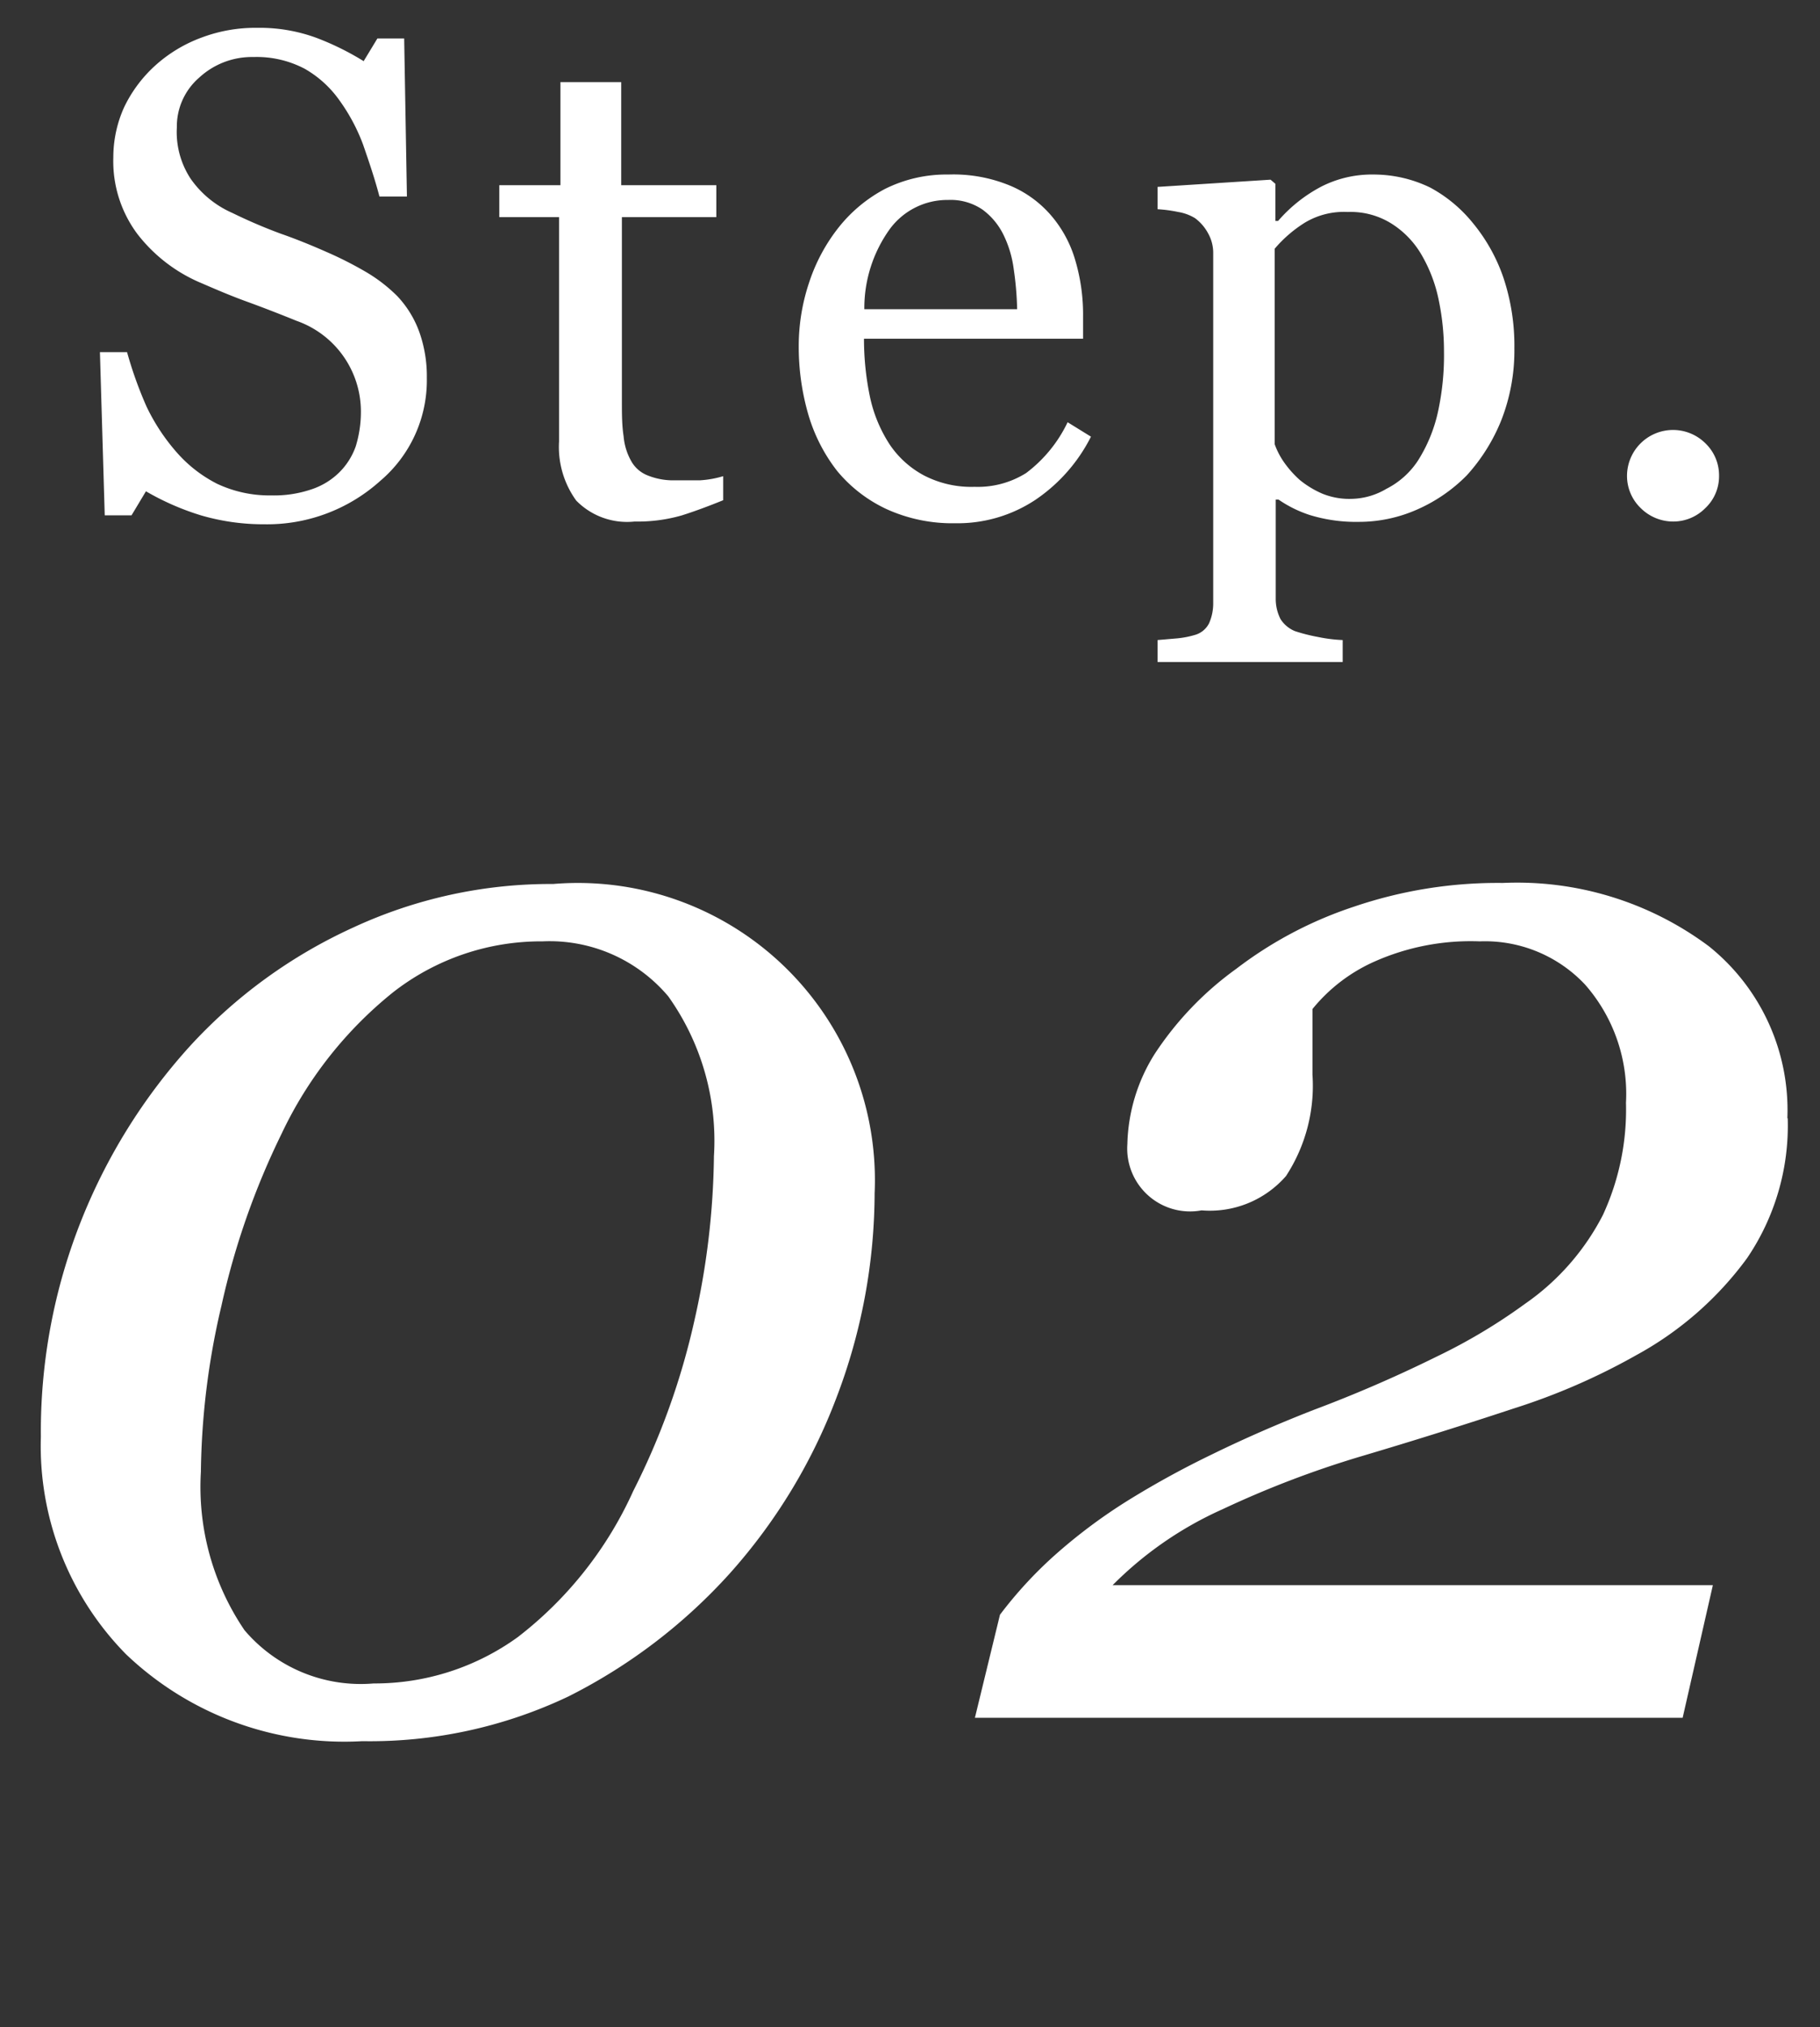 <svg id="レイヤー_1" data-name="レイヤー 1" xmlns="http://www.w3.org/2000/svg" viewBox="0 0 53 59"><rect x="0" y="0" width="53" height="59" fill="#333333" stroke="none"/><defs><style>.cls-1{fill:#fff;}</style></defs><g id="_2" data-name="2"><path class="cls-1" d="M25.47,34.66a16.8,16.8,0,0,1-1.13,6.07,16.3,16.3,0,0,1-3.09,5.07,16,16,0,0,1-4.7,3.58,13.47,13.47,0,0,1-6,1.3,9.21,9.21,0,0,1-6.88-2.53,8.64,8.64,0,0,1-2.48-6.33,16.63,16.63,0,0,1,1.15-6.23,16.8,16.8,0,0,1,3.2-5.15A14.72,14.72,0,0,1,10.28,27a13.67,13.67,0,0,1,5.83-1.27,8.65,8.65,0,0,1,9.36,9Zm-4.68-1A7.24,7.24,0,0,0,19.46,29a4.52,4.52,0,0,0-3.66-1.6,7,7,0,0,0-4.35,1.48A11.67,11.67,0,0,0,8.2,33a22.25,22.25,0,0,0-1.75,5,22,22,0,0,0-.6,4.84,7.42,7.42,0,0,0,1.27,4.61A4.44,4.44,0,0,0,10.88,49a7.11,7.11,0,0,0,4.2-1.35,11.16,11.16,0,0,0,3.36-4.25,21.1,21.1,0,0,0,1.79-5A22.61,22.61,0,0,0,20.79,33.68Zm31.27-1.1a6.86,6.86,0,0,1-1.19,4.07,9.83,9.83,0,0,1-3.23,2.82A18.81,18.81,0,0,1,44.07,41c-1.36.45-2.85.92-4.47,1.4a28.8,28.8,0,0,0-4,1.53,10.59,10.59,0,0,0-3.2,2.21H49.88L49,50H28.39l.73-3a12.11,12.11,0,0,1,1.57-1.71,15.66,15.66,0,0,1,2.18-1.63,26.5,26.5,0,0,1,2.45-1.34c.9-.44,1.88-.87,2.93-1.28a38.93,38.93,0,0,0,3.58-1.55,16.43,16.43,0,0,0,2.58-1.54,7.08,7.08,0,0,0,2.27-2.59,7.31,7.31,0,0,0,.67-3.26,4.82,4.82,0,0,0-1.19-3.44,4,4,0,0,0-3.07-1.26A6.9,6.9,0,0,0,40,28a4.87,4.87,0,0,0-1.78,1.37c0,.17,0,.42,0,.74s0,.71,0,1.17a4.8,4.8,0,0,1-.77,2.95,2.94,2.94,0,0,1-2.46,1,1.83,1.83,0,0,1-2.16-1.93,5.13,5.13,0,0,1,.8-2.63A9.41,9.41,0,0,1,36,28.2a11.63,11.63,0,0,1,3.43-1.81,13,13,0,0,1,4.33-.69,9.34,9.34,0,0,1,6,1.84,6.11,6.11,0,0,1,2.29,5Z"/><path class="cls-1" d="M11.57,8.62a3,3,0,0,1,.65,1.07A3.85,3.85,0,0,1,12.43,11a3.84,3.84,0,0,1-1.36,3A4.92,4.92,0,0,1,7.7,15.26,6.48,6.48,0,0,1,5.85,15a7.61,7.61,0,0,1-1.6-.7L3.83,15H3.05l-.14-4.75H3.7a11.6,11.6,0,0,0,.57,1.59,5.8,5.8,0,0,0,.87,1.32,3.92,3.92,0,0,0,1.18.92,3.57,3.57,0,0,0,1.58.34,3.38,3.38,0,0,0,1.18-.18,2.08,2.08,0,0,0,.81-.5,2,2,0,0,0,.47-.75,3.41,3.41,0,0,0,.15-1A2.8,2.8,0,0,0,8.64,9.34c-.42-.17-.9-.36-1.45-.56s-1-.4-1.42-.58A4.6,4.6,0,0,1,4,6.81,3.54,3.54,0,0,1,3.3,4.58a3.54,3.54,0,0,1,.32-1.47,3.93,3.93,0,0,1,.92-1.22,4.15,4.15,0,0,1,1.34-.8A4.44,4.44,0,0,1,7.49.81a4.79,4.79,0,0,1,1.72.29,8,8,0,0,1,1.38.68l.4-.66h.78l.08,4.6h-.8c-.14-.53-.3-1-.48-1.52a5.44,5.44,0,0,0-.7-1.3,3.14,3.14,0,0,0-1-.9,3,3,0,0,0-1.49-.34,2.26,2.26,0,0,0-1.58.6,1.88,1.88,0,0,0-.65,1.45A2.47,2.47,0,0,0,5.55,5.2a2.9,2.9,0,0,0,1.22,1,15.11,15.11,0,0,0,1.4.6c.46.16.9.34,1.33.53a10.86,10.86,0,0,1,1.13.57A4.56,4.56,0,0,1,11.57,8.62Zm9.49,5.94c-.42.17-.82.32-1.2.44a4.63,4.63,0,0,1-1.38.18,2.07,2.07,0,0,1-1.7-.61,2.66,2.66,0,0,1-.5-1.72V6.32H14.54V5.39h1.78v-3h1.77v3h2.77v.93H18.11V11.7c0,.34,0,.68.05,1a1.77,1.77,0,0,0,.21.7.94.94,0,0,0,.47.43,2,2,0,0,0,.84.15c.16,0,.4,0,.71,0a2.94,2.94,0,0,0,.67-.12Zm10.71-1.85a4.86,4.86,0,0,1-1.62,1.84,4.1,4.1,0,0,1-2.33.68,4.63,4.63,0,0,1-2-.41,4.13,4.13,0,0,1-1.44-1.11,4.91,4.91,0,0,1-.84-1.64,7.09,7.09,0,0,1-.28-2,5.81,5.81,0,0,1,.3-1.84,5.18,5.18,0,0,1,.87-1.62A4.26,4.26,0,0,1,25.77,5.5a4,4,0,0,1,1.85-.42,4.31,4.31,0,0,1,1.81.33,3.21,3.21,0,0,1,1.22.91,3.5,3.5,0,0,1,.67,1.28,5.56,5.56,0,0,1,.22,1.62v.64H25.16a8.23,8.23,0,0,0,.18,1.72,4.09,4.09,0,0,0,.57,1.36,2.78,2.78,0,0,0,1,.9,3,3,0,0,0,1.47.33,2.65,2.65,0,0,0,1.5-.4,4,4,0,0,0,1.21-1.48ZM29.62,9a9.24,9.24,0,0,0-.1-1.17,3.18,3.18,0,0,0-.3-1,2,2,0,0,0-.61-.73,1.65,1.65,0,0,0-1-.28,2.08,2.08,0,0,0-1.7.85A3.94,3.94,0,0,0,25.17,9ZM42.89,6.49a5.08,5.08,0,0,1,.89,1.59,6.25,6.25,0,0,1,.32,2.06,5.56,5.56,0,0,1-.38,2.09,5.35,5.35,0,0,1-1,1.6,4.65,4.65,0,0,1-1.45,1,4.19,4.19,0,0,1-1.7.36,4.58,4.58,0,0,1-1.43-.2,3.51,3.51,0,0,1-.91-.45h-.08v2.9a1.3,1.3,0,0,0,.14.58.9.9,0,0,0,.42.35,5.06,5.06,0,0,0,.67.17,4.43,4.43,0,0,0,.72.09v.64H33.71v-.64l.58-.05a2.71,2.71,0,0,0,.51-.1.66.66,0,0,0,.41-.34,1.43,1.43,0,0,0,.12-.58V7.36a1.16,1.16,0,0,0-.15-.57,1.33,1.33,0,0,0-.38-.44,1.37,1.37,0,0,0-.49-.18,4.11,4.11,0,0,0-.6-.08V5.44L37,5.23l.14.12V6.43l.08,0a4.32,4.32,0,0,1,1.26-1A3.24,3.24,0,0,1,40,5.08a3.77,3.77,0,0,1,1.65.38A4.1,4.1,0,0,1,42.89,6.49Zm-1.6,6.92a4.42,4.42,0,0,0,.58-1.4,7.72,7.72,0,0,0,.18-1.79,7.26,7.26,0,0,0-.15-1.47,4.31,4.31,0,0,0-.49-1.31,2.64,2.64,0,0,0-.87-.92,2.24,2.24,0,0,0-1.29-.35A2.21,2.21,0,0,0,38,6.48a3.77,3.77,0,0,0-.88.76v5.69a2.22,2.22,0,0,0,.29.55,3,3,0,0,0,.44.49,2.77,2.77,0,0,0,.66.4,2.08,2.08,0,0,0,.86.15,2.05,2.05,0,0,0,1-.29A2.39,2.39,0,0,0,41.29,13.41Zm8.77.44a1.27,1.27,0,0,1-.4.94,1.31,1.31,0,0,1-.93.39,1.34,1.34,0,0,1-.95-.39,1.3,1.3,0,0,1-.4-.93,1.34,1.34,0,0,1,2.29-.95,1.29,1.29,0,0,1,.39.94Z"/></g></svg>